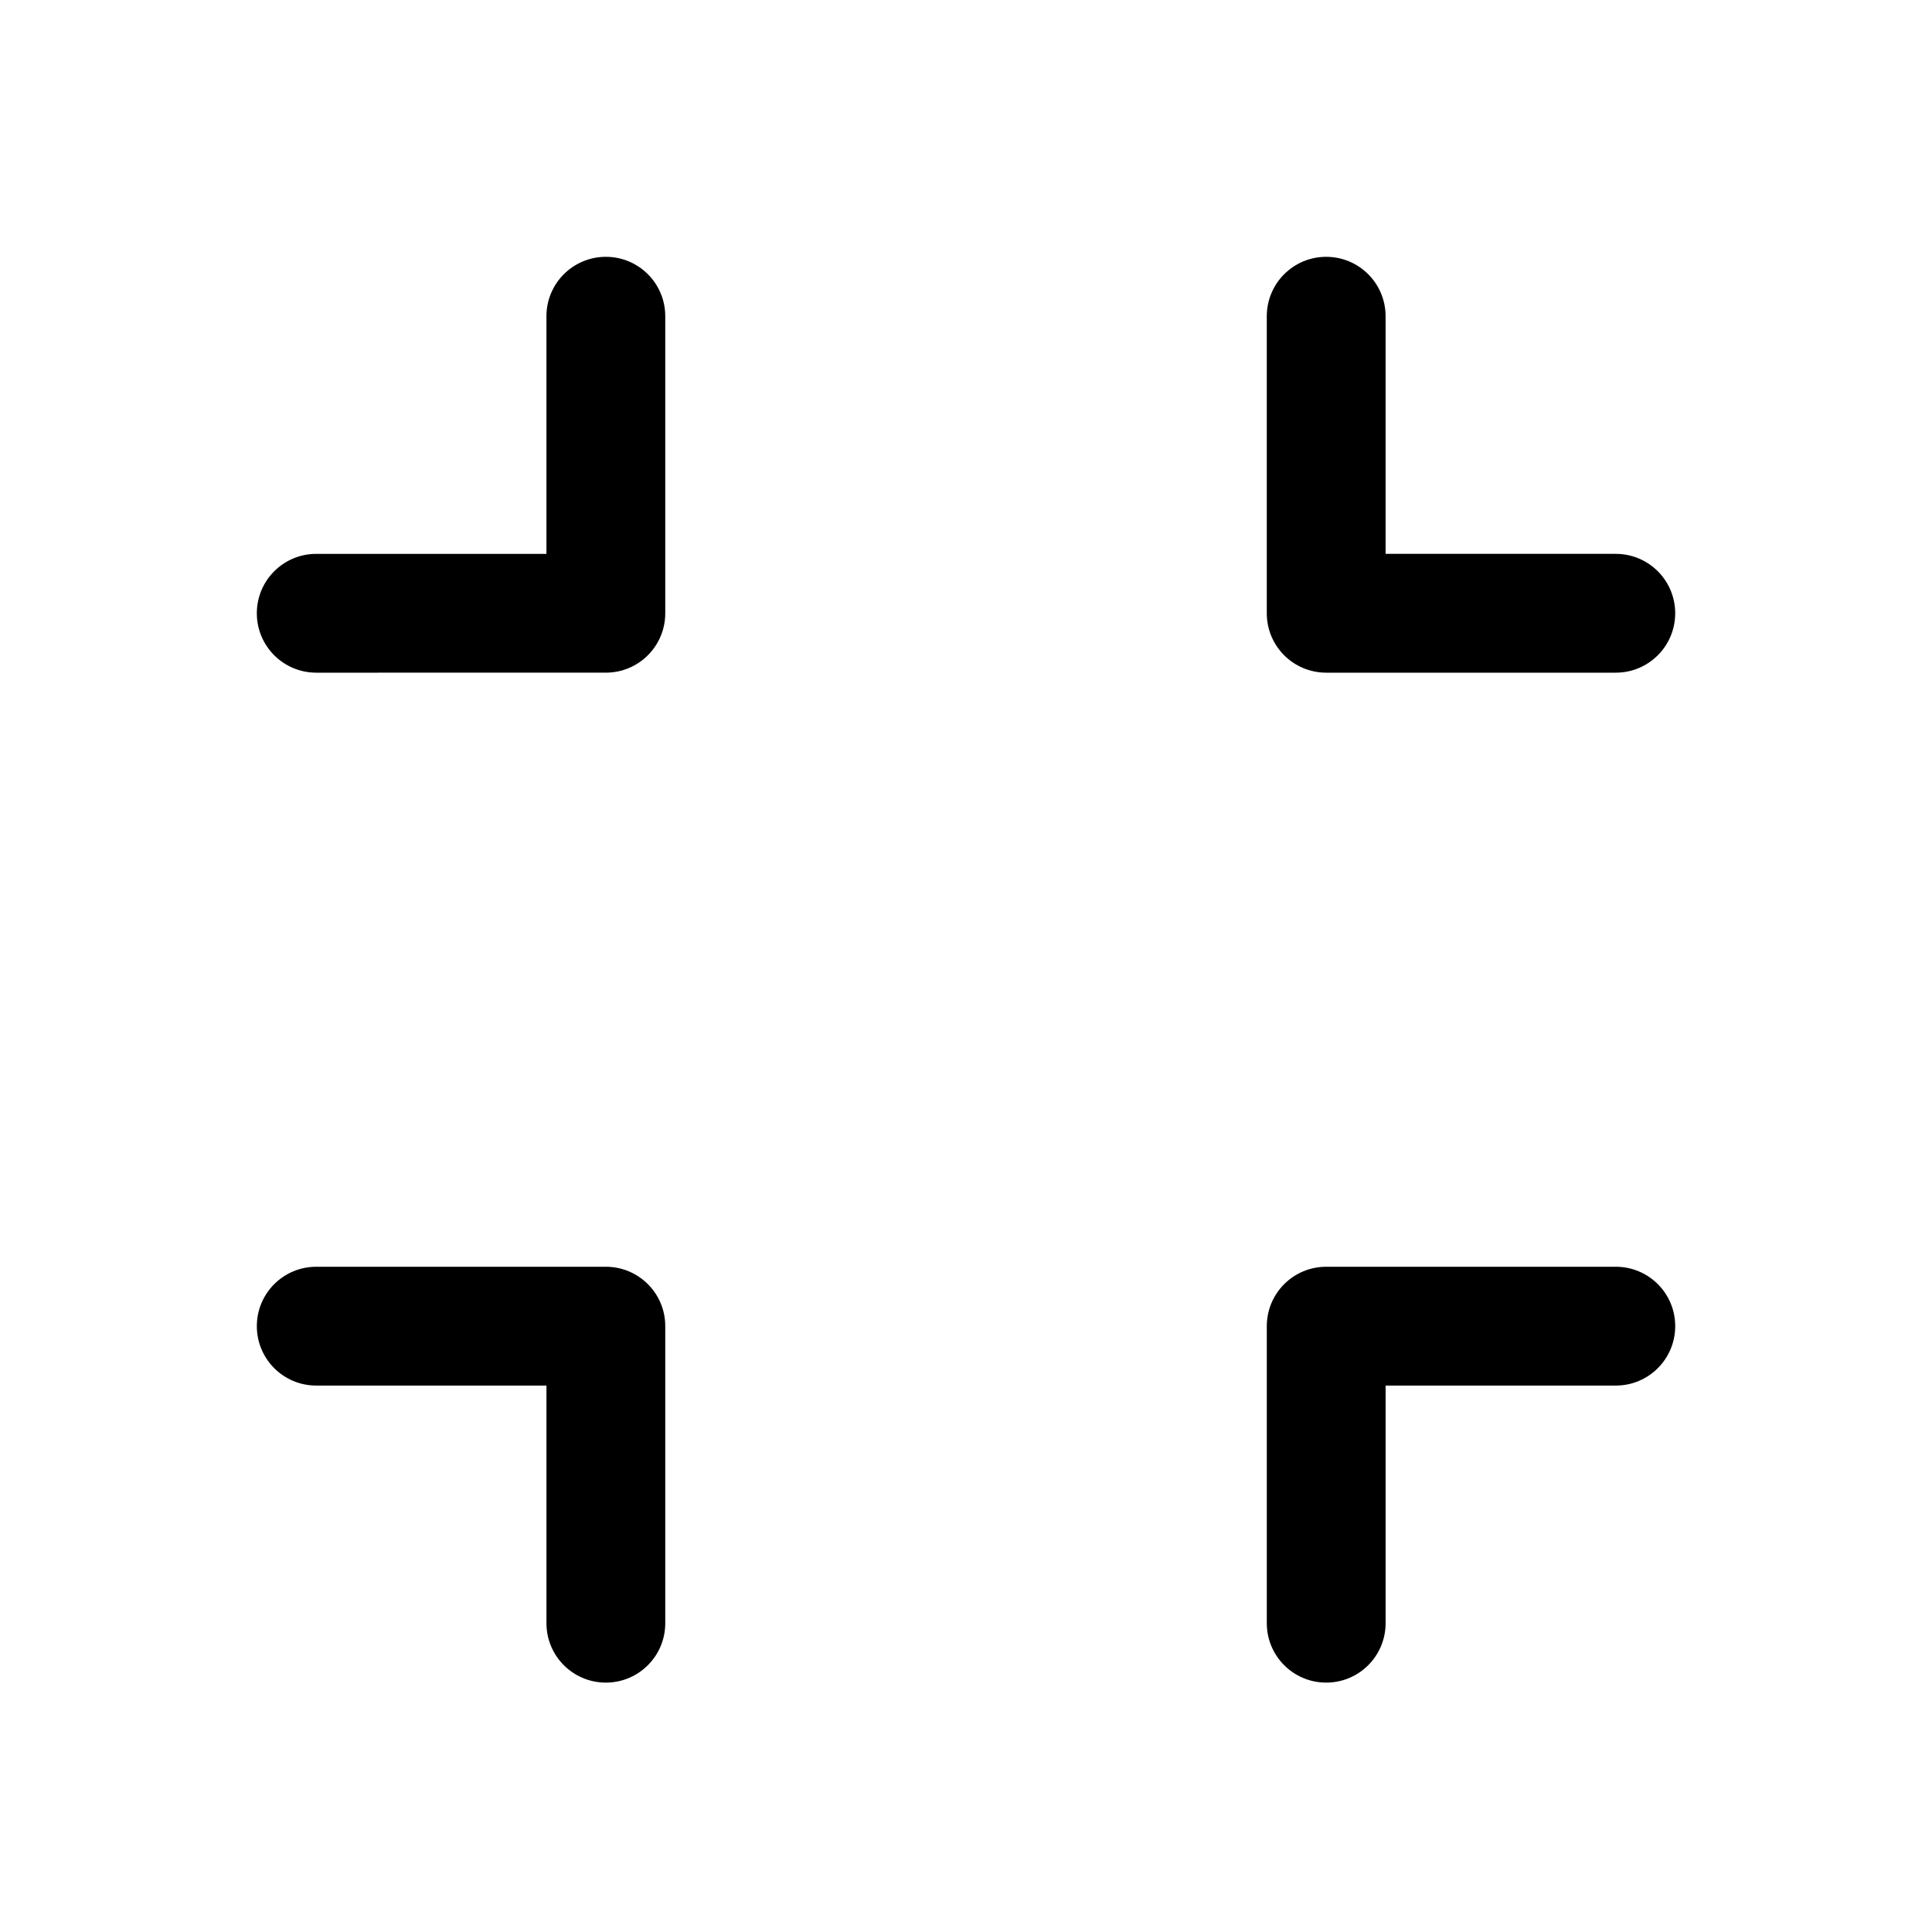 <?xml version="1.0" encoding="UTF-8"?>
<!-- Uploaded to: ICON Repo, www.svgrepo.com, Generator: ICON Repo Mixer Tools -->
<svg fill="#000000" width="800px" height="800px" version="1.1" viewBox="144 144 512 512" xmlns="http://www.w3.org/2000/svg">
 <path d="m320.3 227.8v78.719c0 8.707-7.055 15.742-15.742 15.742l-76.754 0.004c-8.691 0-15.742-7.039-15.742-15.742 0-8.707 7.055-15.742 15.742-15.742h61.008v-62.977c0-8.707 7.055-15.742 15.742-15.742 8.695-0.004 15.746 7.031 15.746 15.738zm175.15 94.465h76.754c8.691 0 15.742-7.039 15.742-15.742 0-8.707-7.055-15.742-15.742-15.742h-61.008v-62.977c0-8.707-7.055-15.742-15.742-15.742-8.691 0-15.742 7.039-15.742 15.742v78.719c-0.004 8.691 7.035 15.742 15.738 15.742zm-190.89 157.44h-76.754c-8.691 0-15.742 7.039-15.742 15.742 0 8.707 7.055 15.742 15.742 15.742h61.008v62.977c0 8.707 7.055 15.742 15.742 15.742 8.691 0 15.742-7.039 15.742-15.742v-78.719c0.004-8.703-7.047-15.742-15.738-15.742zm267.65 0h-76.754c-8.691 0-15.742 7.039-15.742 15.742v78.719c0 8.707 7.055 15.742 15.742 15.742 8.691 0 15.742-7.039 15.742-15.742v-62.977h61.008c8.691 0 15.742-7.039 15.742-15.742 0.004-8.703-7.047-15.742-15.738-15.742z"/>
</svg>